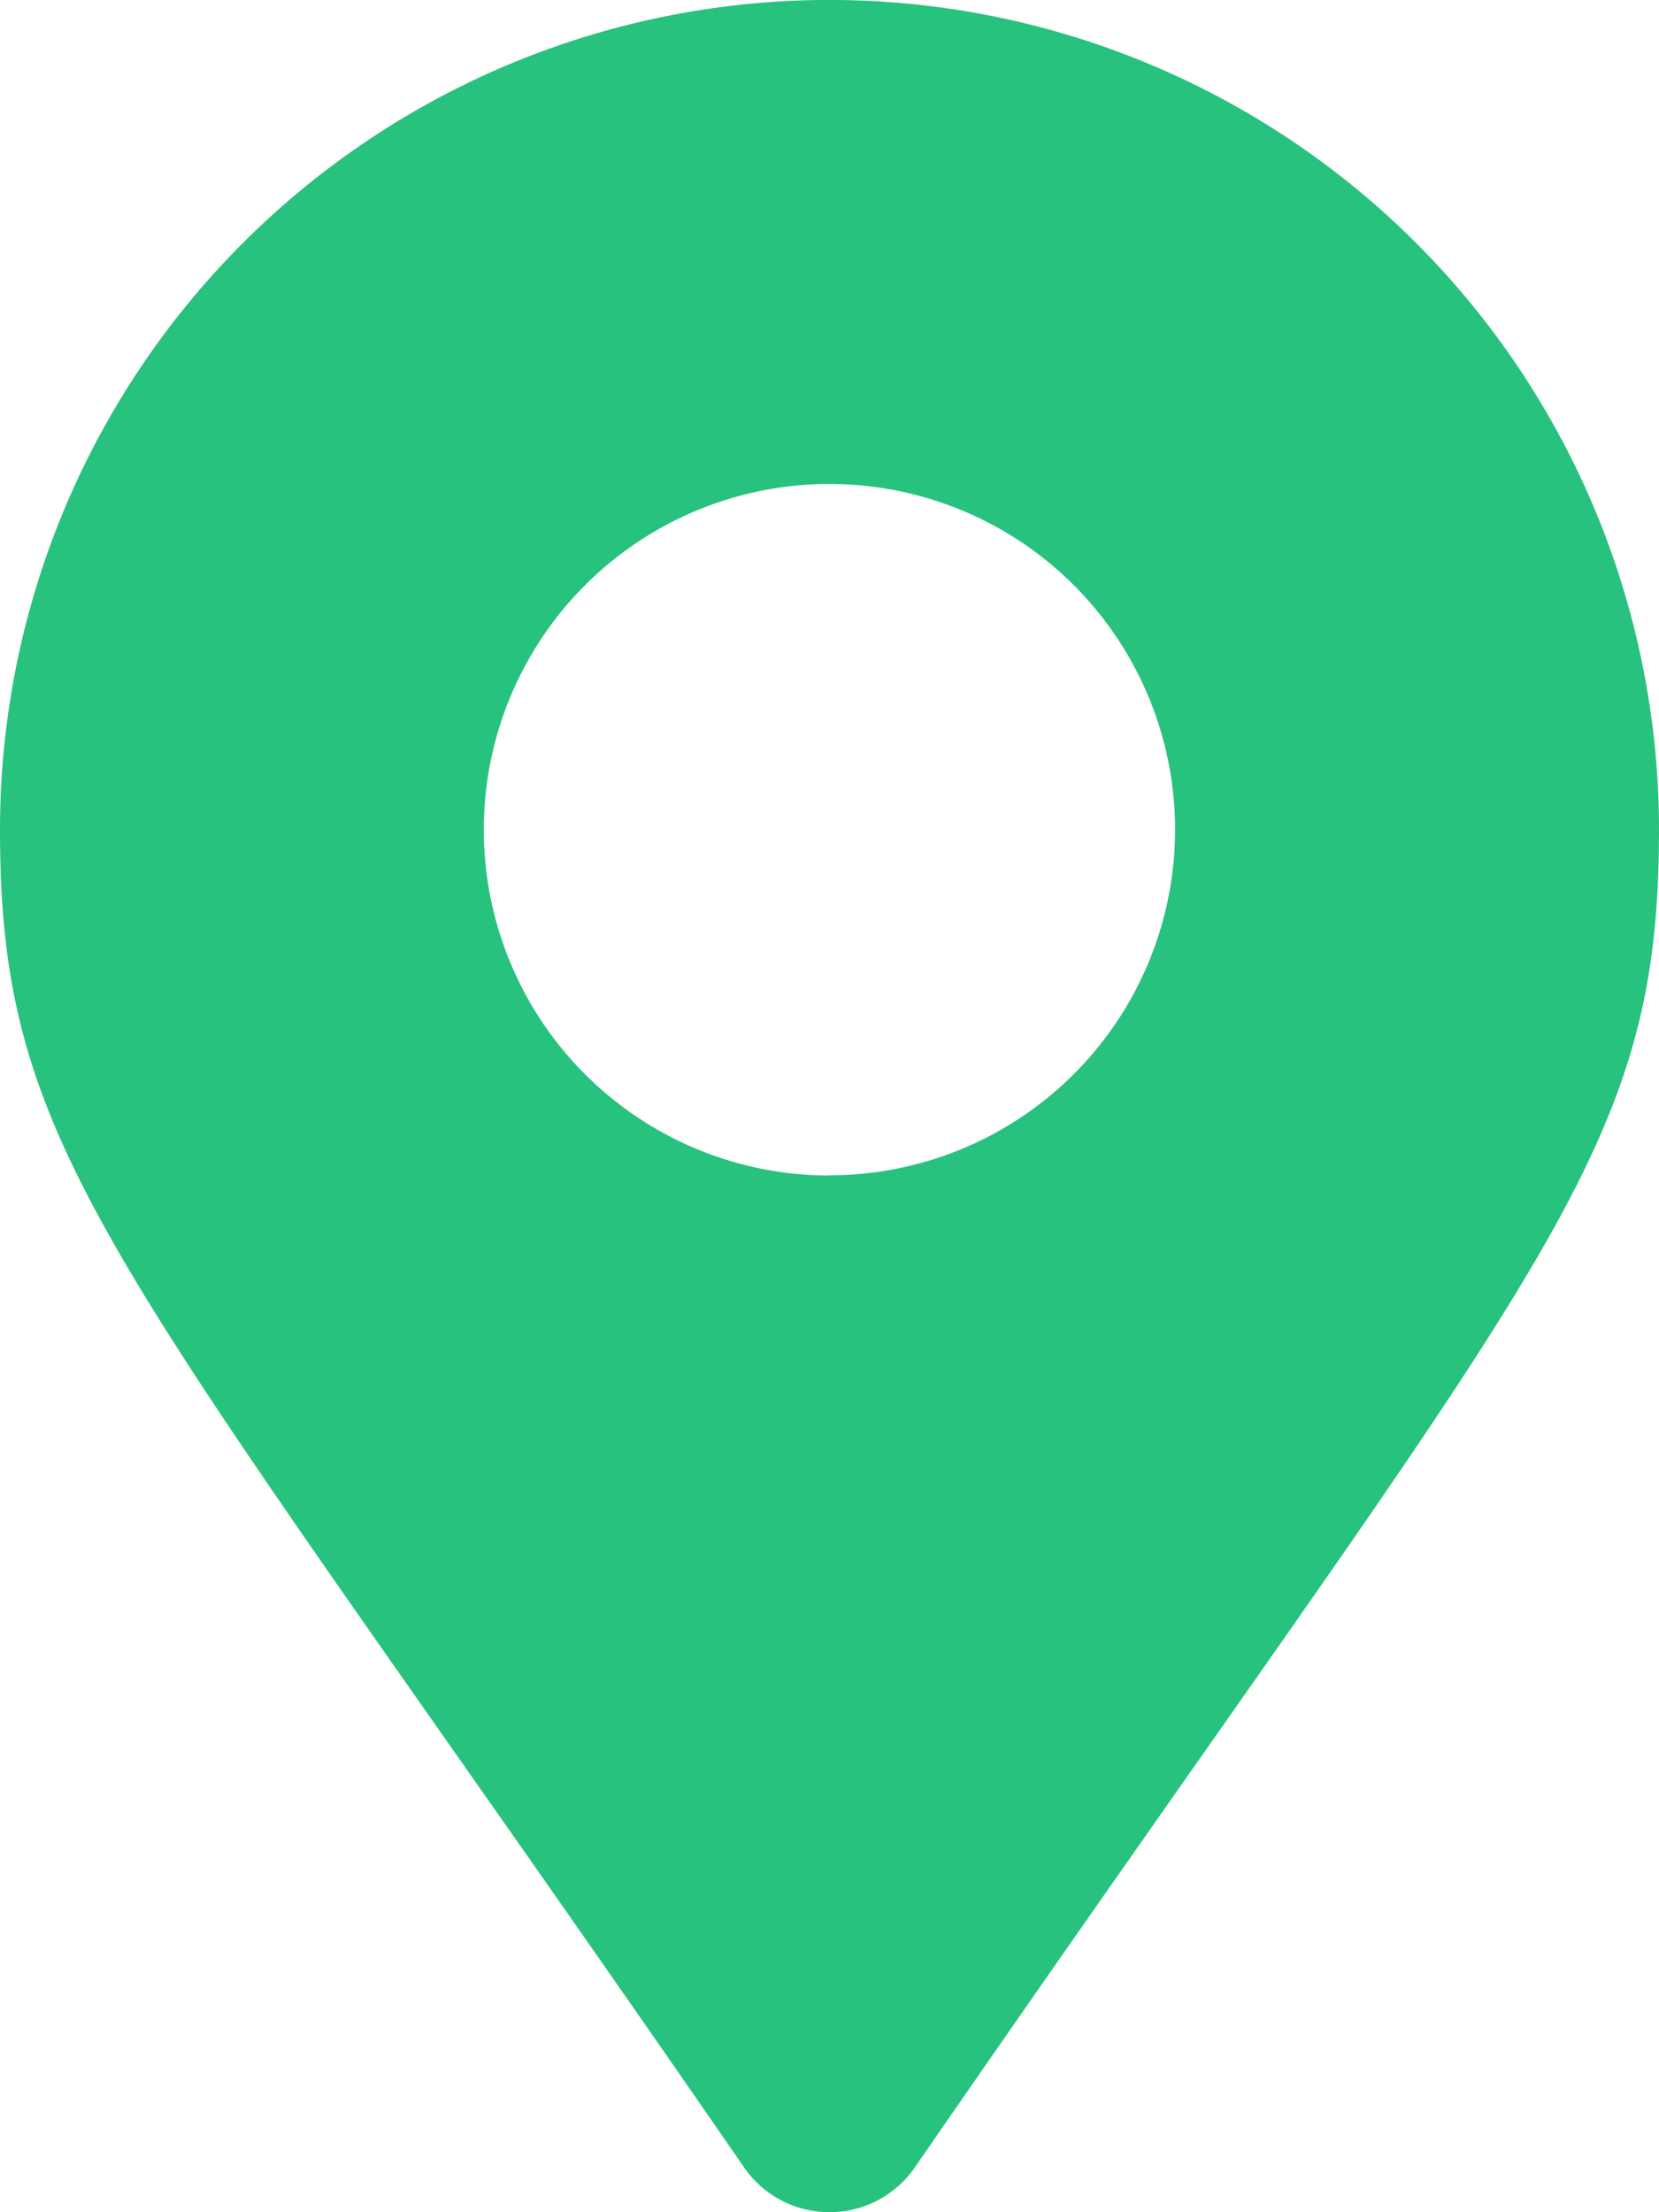 <svg xmlns="http://www.w3.org/2000/svg" width="15.667" height="20.889" viewBox="0 0 15.667 20.889">
  <path id="Icon_awesome-map-marker-alt" data-name="Icon awesome-map-marker-alt" d="M7.028,20.468C1.1,11.874,0,10.992,0,7.833a7.833,7.833,0,0,1,15.667,0c0,3.158-1.1,4.04-7.028,12.634A.98.98,0,0,1,7.028,20.468Zm.805-9.37A3.264,3.264,0,1,0,4.569,7.833,3.264,3.264,0,0,0,7.833,11.1Z" fill="#28c27f"/>
</svg>
